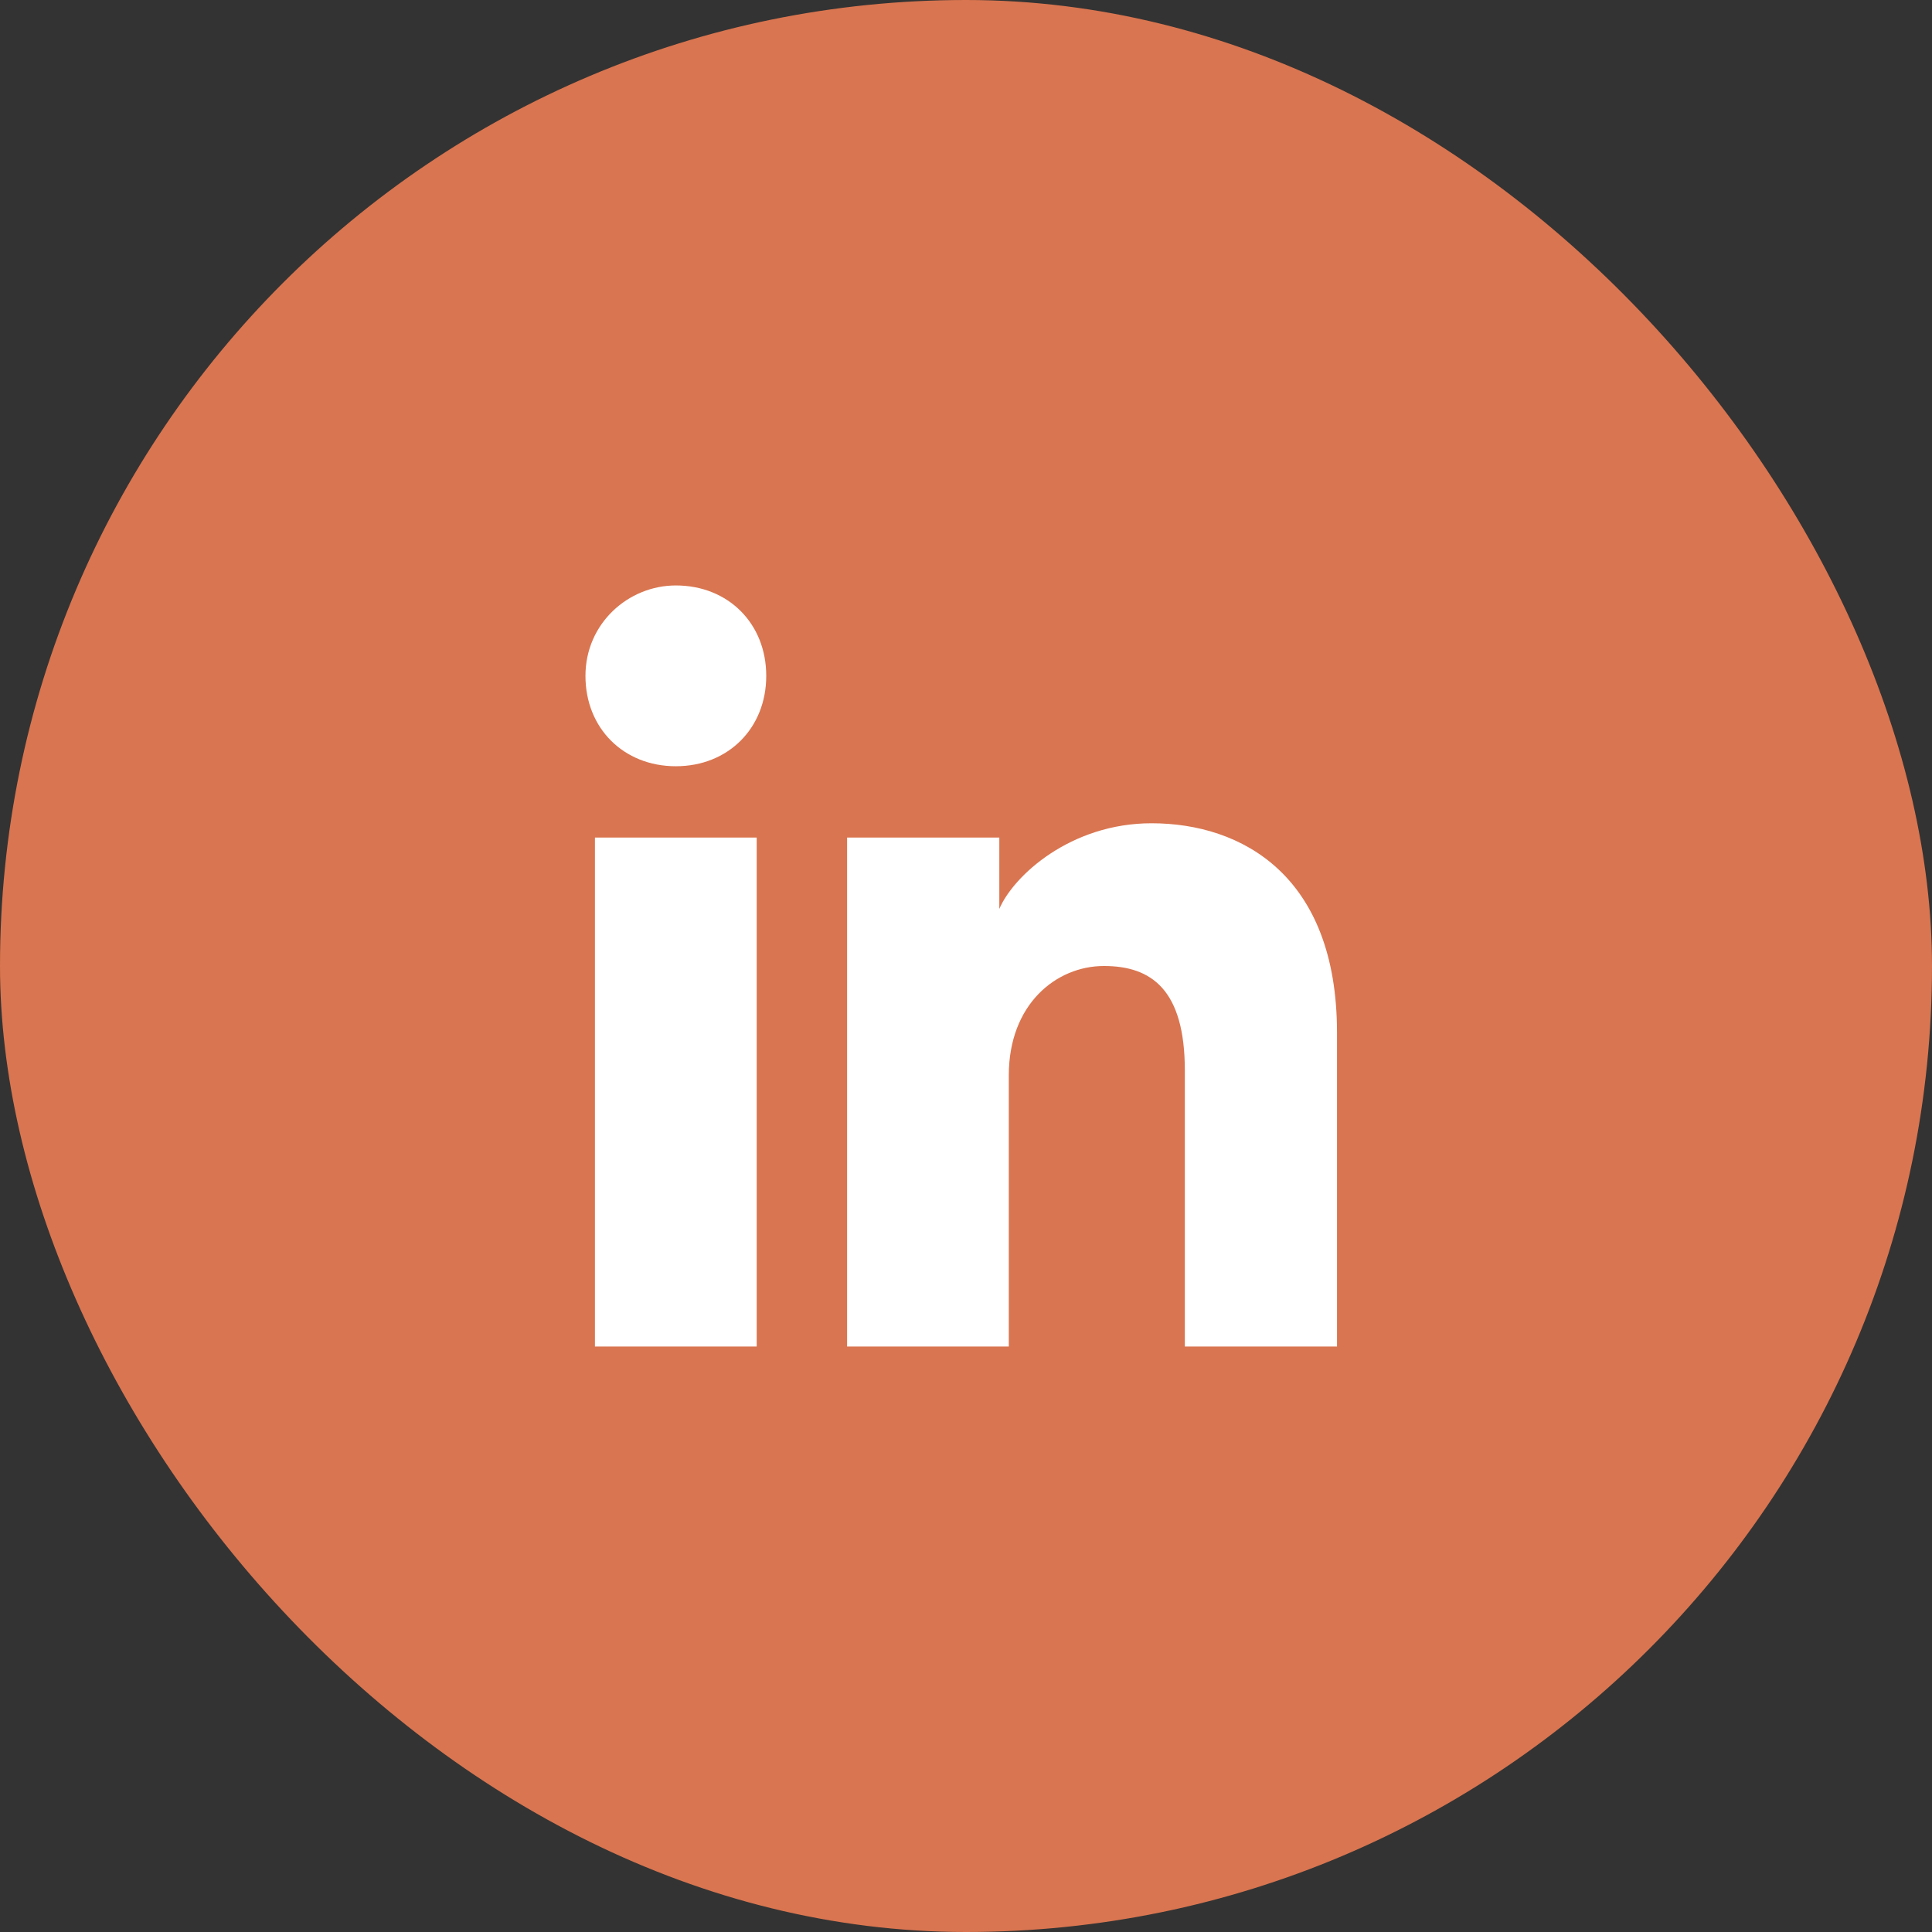 <?xml version="1.0" encoding="UTF-8"?> <svg xmlns="http://www.w3.org/2000/svg" width="33" height="33" viewBox="0 0 33 33" fill="none"><rect x="0" y="0" width="33" height="33" fill="#333333" stroke="none"/><rect width="33" height="33" rx="16.5" fill="#D97550"></rect><path d="M12.925 23H10.162V14.306H12.925V23ZM11.544 13.088C10.65 13.088 10 12.438 10 11.544C10 10.65 10.731 10 11.544 10C12.438 10 13.088 10.65 13.088 11.544C13.088 12.438 12.438 13.088 11.544 13.088ZM23 23H20.238V18.288C20.238 16.906 19.669 16.5 18.856 16.5C18.044 16.5 17.231 17.15 17.231 18.369V23H14.469V14.306H17.069V15.525C17.312 14.956 18.288 14.062 19.669 14.062C21.212 14.062 22.837 14.956 22.837 17.637V23H23Z" fill="white"></path></svg> 
